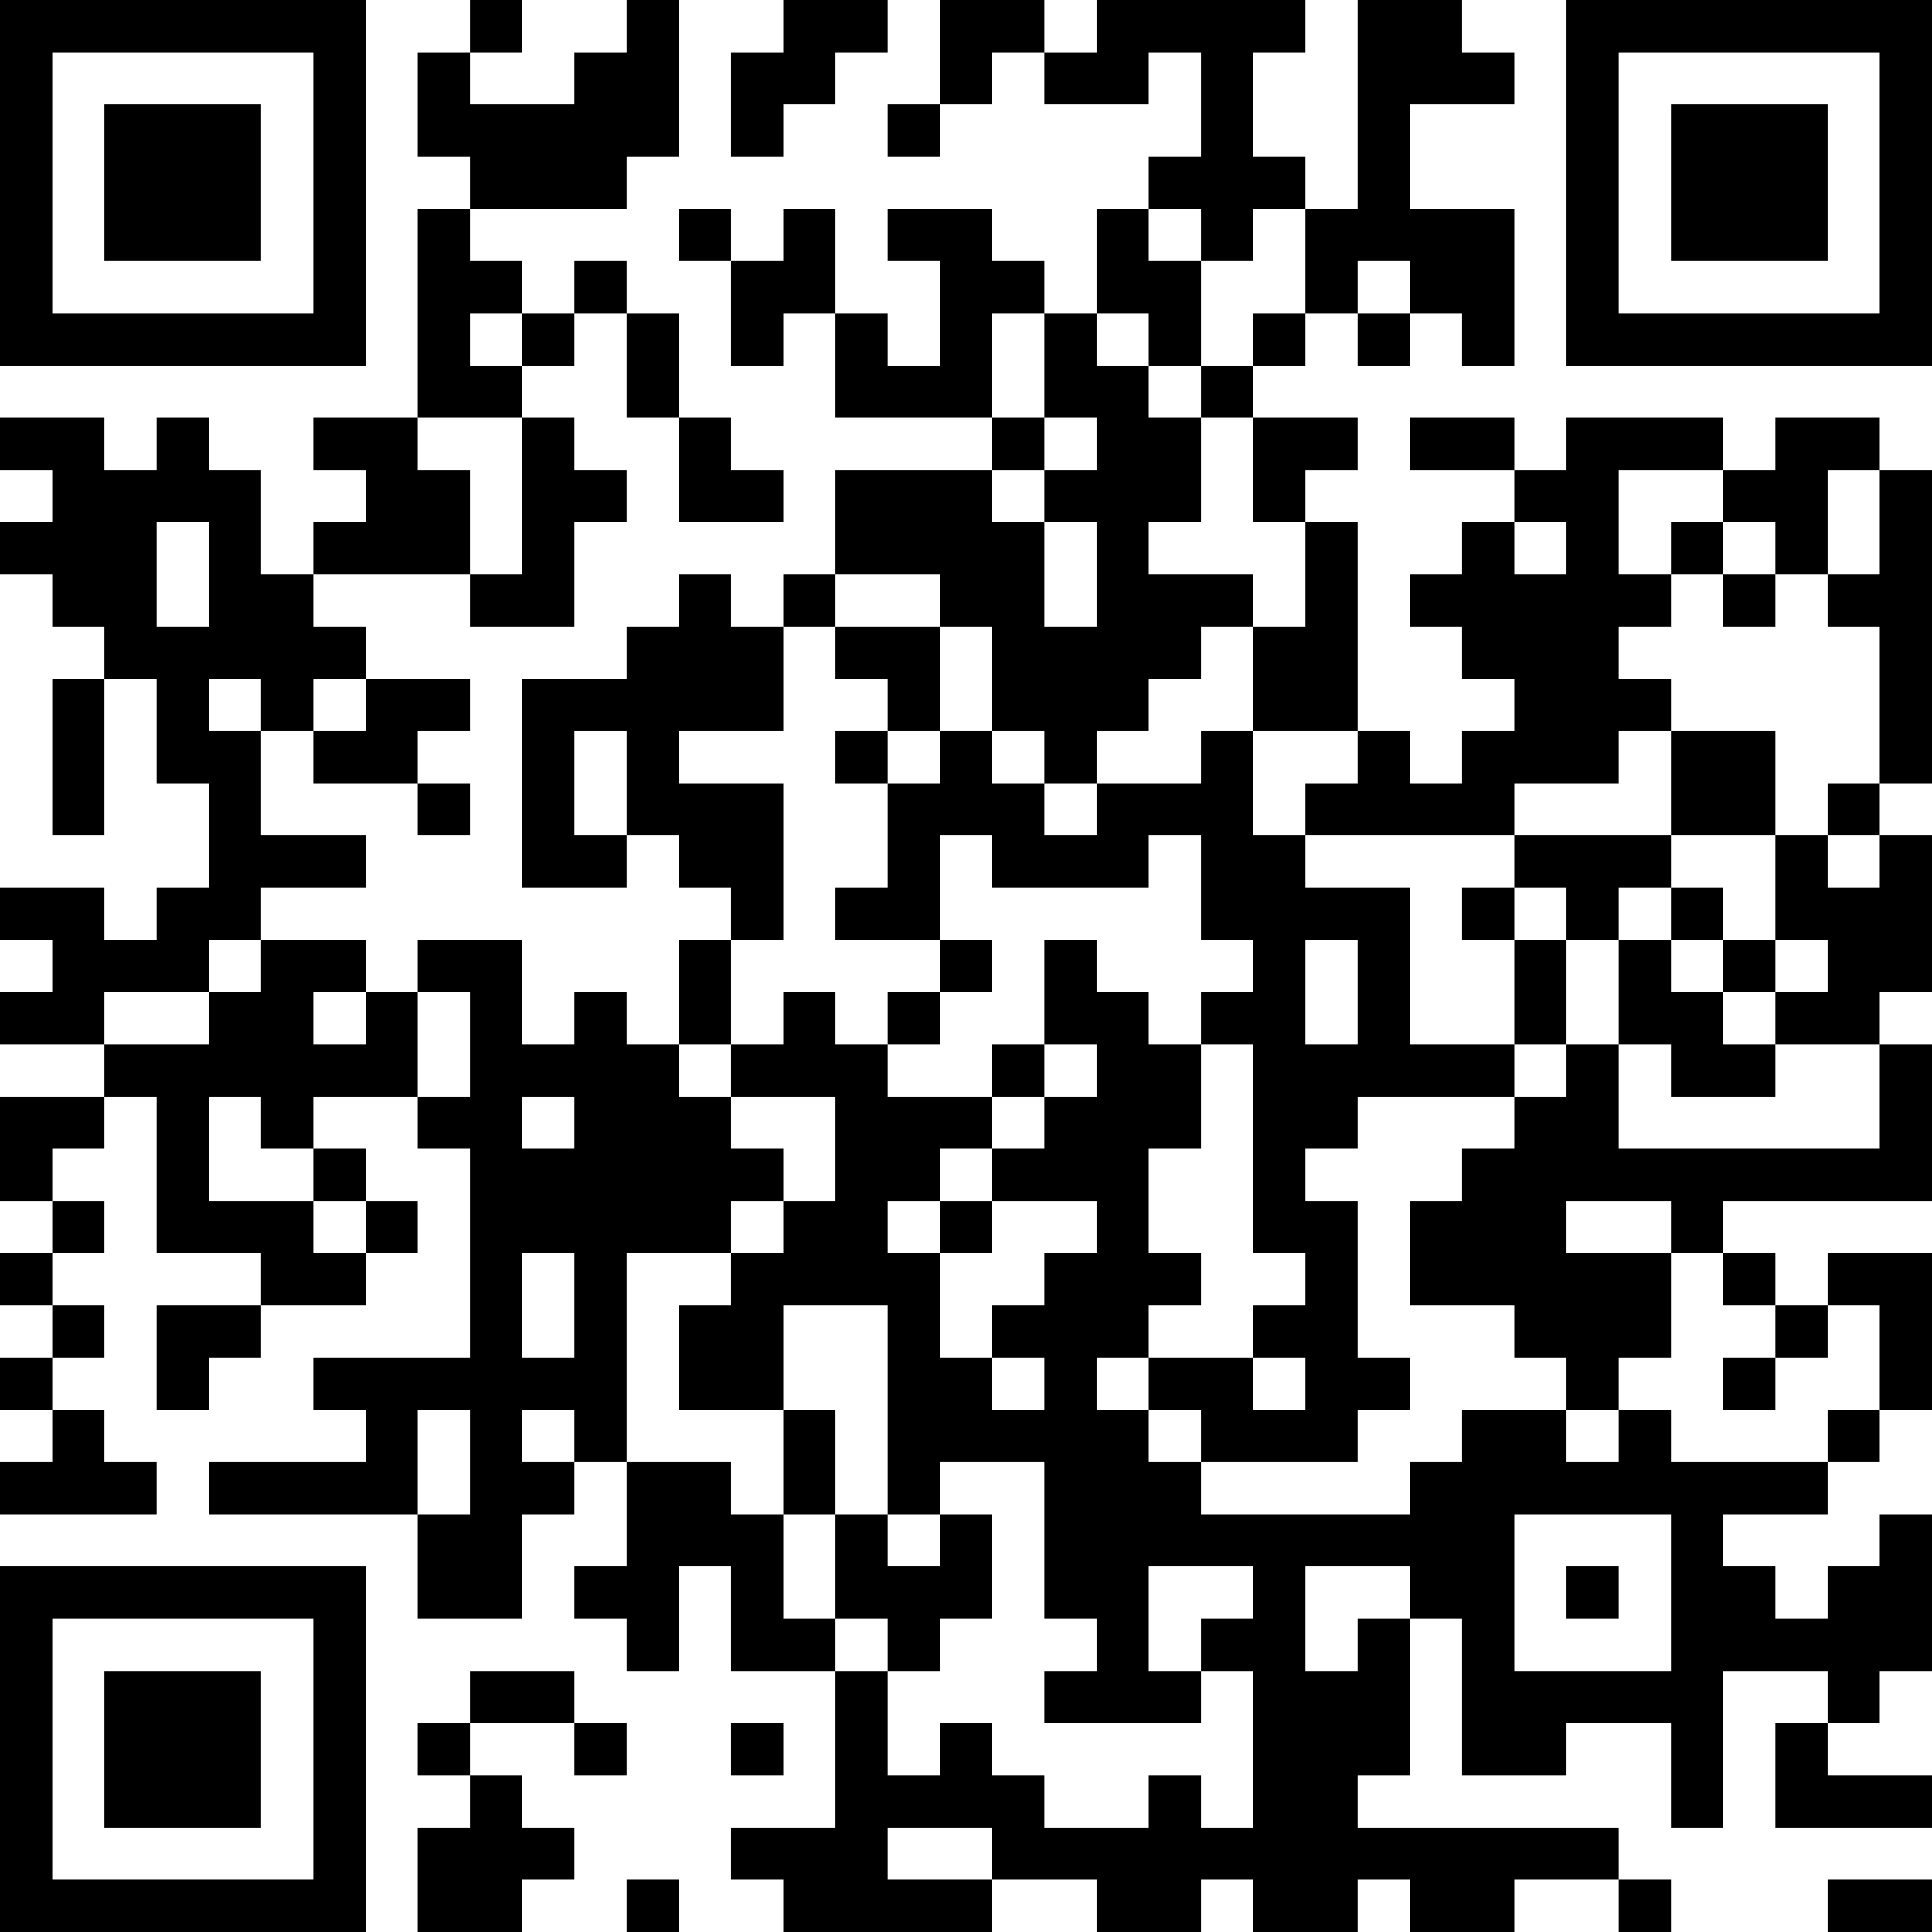 <?xml version="1.0" encoding="UTF-8"?>
<svg xmlns="http://www.w3.org/2000/svg" version="1.1" width="400" height="400" viewBox="0 0 400 400"><rect x="0" y="0" width="400" height="400" fill="#ffffff"/><g transform="scale(10.811)"><g transform="translate(0,0)"><path fill-rule="evenodd" d="M9 0L9 1L8 1L8 3L9 3L9 4L8 4L8 8L6 8L6 9L7 9L7 10L6 10L6 11L5 11L5 9L4 9L4 8L3 8L3 9L2 9L2 8L0 8L0 9L1 9L1 10L0 10L0 11L1 11L1 12L2 12L2 13L1 13L1 16L2 16L2 13L3 13L3 15L4 15L4 17L3 17L3 18L2 18L2 17L0 17L0 18L1 18L1 19L0 19L0 20L2 20L2 21L0 21L0 23L1 23L1 24L0 24L0 25L1 25L1 26L0 26L0 27L1 27L1 28L0 28L0 29L3 29L3 28L2 28L2 27L1 27L1 26L2 26L2 25L1 25L1 24L2 24L2 23L1 23L1 22L2 22L2 21L3 21L3 24L5 24L5 25L3 25L3 27L4 27L4 26L5 26L5 25L7 25L7 24L8 24L8 23L7 23L7 22L6 22L6 21L8 21L8 22L9 22L9 26L6 26L6 27L7 27L7 28L4 28L4 29L8 29L8 31L10 31L10 29L11 29L11 28L12 28L12 30L11 30L11 31L12 31L12 32L13 32L13 30L14 30L14 32L16 32L16 35L14 35L14 36L15 36L15 37L19 37L19 36L21 36L21 37L23 37L23 36L24 36L24 37L26 37L26 36L27 36L27 37L29 37L29 36L31 36L31 37L32 37L32 36L31 36L31 35L26 35L26 34L27 34L27 31L28 31L28 34L30 34L30 33L32 33L32 35L33 35L33 32L35 32L35 33L34 33L34 35L37 35L37 34L35 34L35 33L36 33L36 32L37 32L37 29L36 29L36 30L35 30L35 31L34 31L34 30L33 30L33 29L35 29L35 28L36 28L36 27L37 27L37 24L35 24L35 25L34 25L34 24L33 24L33 23L37 23L37 20L36 20L36 19L37 19L37 16L36 16L36 15L37 15L37 9L36 9L36 8L34 8L34 9L33 9L33 8L30 8L30 9L29 9L29 8L27 8L27 9L29 9L29 10L28 10L28 11L27 11L27 12L28 12L28 13L29 13L29 14L28 14L28 15L27 15L27 14L26 14L26 10L25 10L25 9L26 9L26 8L24 8L24 7L25 7L25 6L26 6L26 7L27 7L27 6L28 6L28 7L29 7L29 4L27 4L27 2L29 2L29 1L28 1L28 0L26 0L26 4L25 4L25 3L24 3L24 1L25 1L25 0L21 0L21 1L20 1L20 0L18 0L18 2L17 2L17 3L18 3L18 2L19 2L19 1L20 1L20 2L22 2L22 1L23 1L23 3L22 3L22 4L21 4L21 6L20 6L20 5L19 5L19 4L17 4L17 5L18 5L18 7L17 7L17 6L16 6L16 4L15 4L15 5L14 5L14 4L13 4L13 5L14 5L14 7L15 7L15 6L16 6L16 8L19 8L19 9L16 9L16 11L15 11L15 12L14 12L14 11L13 11L13 12L12 12L12 13L10 13L10 17L12 17L12 16L13 16L13 17L14 17L14 18L13 18L13 20L12 20L12 19L11 19L11 20L10 20L10 18L8 18L8 19L7 19L7 18L5 18L5 17L7 17L7 16L5 16L5 14L6 14L6 15L8 15L8 16L9 16L9 15L8 15L8 14L9 14L9 13L7 13L7 12L6 12L6 11L9 11L9 12L11 12L11 10L12 10L12 9L11 9L11 8L10 8L10 7L11 7L11 6L12 6L12 8L13 8L13 10L15 10L15 9L14 9L14 8L13 8L13 6L12 6L12 5L11 5L11 6L10 6L10 5L9 5L9 4L12 4L12 3L13 3L13 0L12 0L12 1L11 1L11 2L9 2L9 1L10 1L10 0ZM15 0L15 1L14 1L14 3L15 3L15 2L16 2L16 1L17 1L17 0ZM22 4L22 5L23 5L23 7L22 7L22 6L21 6L21 7L22 7L22 8L23 8L23 10L22 10L22 11L24 11L24 12L23 12L23 13L22 13L22 14L21 14L21 15L20 15L20 14L19 14L19 12L18 12L18 11L16 11L16 12L15 12L15 14L13 14L13 15L15 15L15 18L14 18L14 20L13 20L13 21L14 21L14 22L15 22L15 23L14 23L14 24L12 24L12 28L14 28L14 29L15 29L15 31L16 31L16 32L17 32L17 34L18 34L18 33L19 33L19 34L20 34L20 35L22 35L22 34L23 34L23 35L24 35L24 32L23 32L23 31L24 31L24 30L22 30L22 32L23 32L23 33L20 33L20 32L21 32L21 31L20 31L20 28L18 28L18 29L17 29L17 25L15 25L15 27L13 27L13 25L14 25L14 24L15 24L15 23L16 23L16 21L14 21L14 20L15 20L15 19L16 19L16 20L17 20L17 21L19 21L19 22L18 22L18 23L17 23L17 24L18 24L18 26L19 26L19 27L20 27L20 26L19 26L19 25L20 25L20 24L21 24L21 23L19 23L19 22L20 22L20 21L21 21L21 20L20 20L20 18L21 18L21 19L22 19L22 20L23 20L23 22L22 22L22 24L23 24L23 25L22 25L22 26L21 26L21 27L22 27L22 28L23 28L23 29L27 29L27 28L28 28L28 27L30 27L30 28L31 28L31 27L32 27L32 28L35 28L35 27L36 27L36 25L35 25L35 26L34 26L34 25L33 25L33 24L32 24L32 23L30 23L30 24L32 24L32 26L31 26L31 27L30 27L30 26L29 26L29 25L27 25L27 23L28 23L28 22L29 22L29 21L30 21L30 20L31 20L31 22L36 22L36 20L34 20L34 19L35 19L35 18L34 18L34 16L35 16L35 17L36 17L36 16L35 16L35 15L36 15L36 12L35 12L35 11L36 11L36 9L35 9L35 11L34 11L34 10L33 10L33 9L31 9L31 11L32 11L32 12L31 12L31 13L32 13L32 14L31 14L31 15L29 15L29 16L25 16L25 15L26 15L26 14L24 14L24 12L25 12L25 10L24 10L24 8L23 8L23 7L24 7L24 6L25 6L25 4L24 4L24 5L23 5L23 4ZM26 5L26 6L27 6L27 5ZM9 6L9 7L10 7L10 6ZM19 6L19 8L20 8L20 9L19 9L19 10L20 10L20 12L21 12L21 10L20 10L20 9L21 9L21 8L20 8L20 6ZM8 8L8 9L9 9L9 11L10 11L10 8ZM3 10L3 12L4 12L4 10ZM29 10L29 11L30 11L30 10ZM32 10L32 11L33 11L33 12L34 12L34 11L33 11L33 10ZM16 12L16 13L17 13L17 14L16 14L16 15L17 15L17 17L16 17L16 18L18 18L18 19L17 19L17 20L18 20L18 19L19 19L19 18L18 18L18 16L19 16L19 17L22 17L22 16L23 16L23 18L24 18L24 19L23 19L23 20L24 20L24 24L25 24L25 25L24 25L24 26L22 26L22 27L23 27L23 28L26 28L26 27L27 27L27 26L26 26L26 23L25 23L25 22L26 22L26 21L29 21L29 20L30 20L30 18L31 18L31 20L32 20L32 21L34 21L34 20L33 20L33 19L34 19L34 18L33 18L33 17L32 17L32 16L34 16L34 14L32 14L32 16L29 16L29 17L28 17L28 18L29 18L29 20L27 20L27 17L25 17L25 16L24 16L24 14L23 14L23 15L21 15L21 16L20 16L20 15L19 15L19 14L18 14L18 12ZM4 13L4 14L5 14L5 13ZM6 13L6 14L7 14L7 13ZM11 14L11 16L12 16L12 14ZM17 14L17 15L18 15L18 14ZM29 17L29 18L30 18L30 17ZM31 17L31 18L32 18L32 19L33 19L33 18L32 18L32 17ZM4 18L4 19L2 19L2 20L4 20L4 19L5 19L5 18ZM25 18L25 20L26 20L26 18ZM6 19L6 20L7 20L7 19ZM8 19L8 21L9 21L9 19ZM19 20L19 21L20 21L20 20ZM4 21L4 23L6 23L6 24L7 24L7 23L6 23L6 22L5 22L5 21ZM10 21L10 22L11 22L11 21ZM18 23L18 24L19 24L19 23ZM10 24L10 26L11 26L11 24ZM24 26L24 27L25 27L25 26ZM33 26L33 27L34 27L34 26ZM8 27L8 29L9 29L9 27ZM10 27L10 28L11 28L11 27ZM15 27L15 29L16 29L16 31L17 31L17 32L18 32L18 31L19 31L19 29L18 29L18 30L17 30L17 29L16 29L16 27ZM29 29L29 32L32 32L32 29ZM25 30L25 32L26 32L26 31L27 31L27 30ZM30 30L30 31L31 31L31 30ZM9 32L9 33L8 33L8 34L9 34L9 35L8 35L8 37L10 37L10 36L11 36L11 35L10 35L10 34L9 34L9 33L11 33L11 34L12 34L12 33L11 33L11 32ZM14 33L14 34L15 34L15 33ZM17 35L17 36L19 36L19 35ZM12 36L12 37L13 37L13 36ZM35 36L35 37L37 37L37 36ZM0 0L0 7L7 7L7 0ZM1 1L1 6L6 6L6 1ZM2 2L2 5L5 5L5 2ZM30 0L30 7L37 7L37 0ZM31 1L31 6L36 6L36 1ZM32 2L32 5L35 5L35 2ZM0 30L0 37L7 37L7 30ZM1 31L1 36L6 36L6 31ZM2 32L2 35L5 35L5 32Z" fill="#000000"/></g></g></svg>

